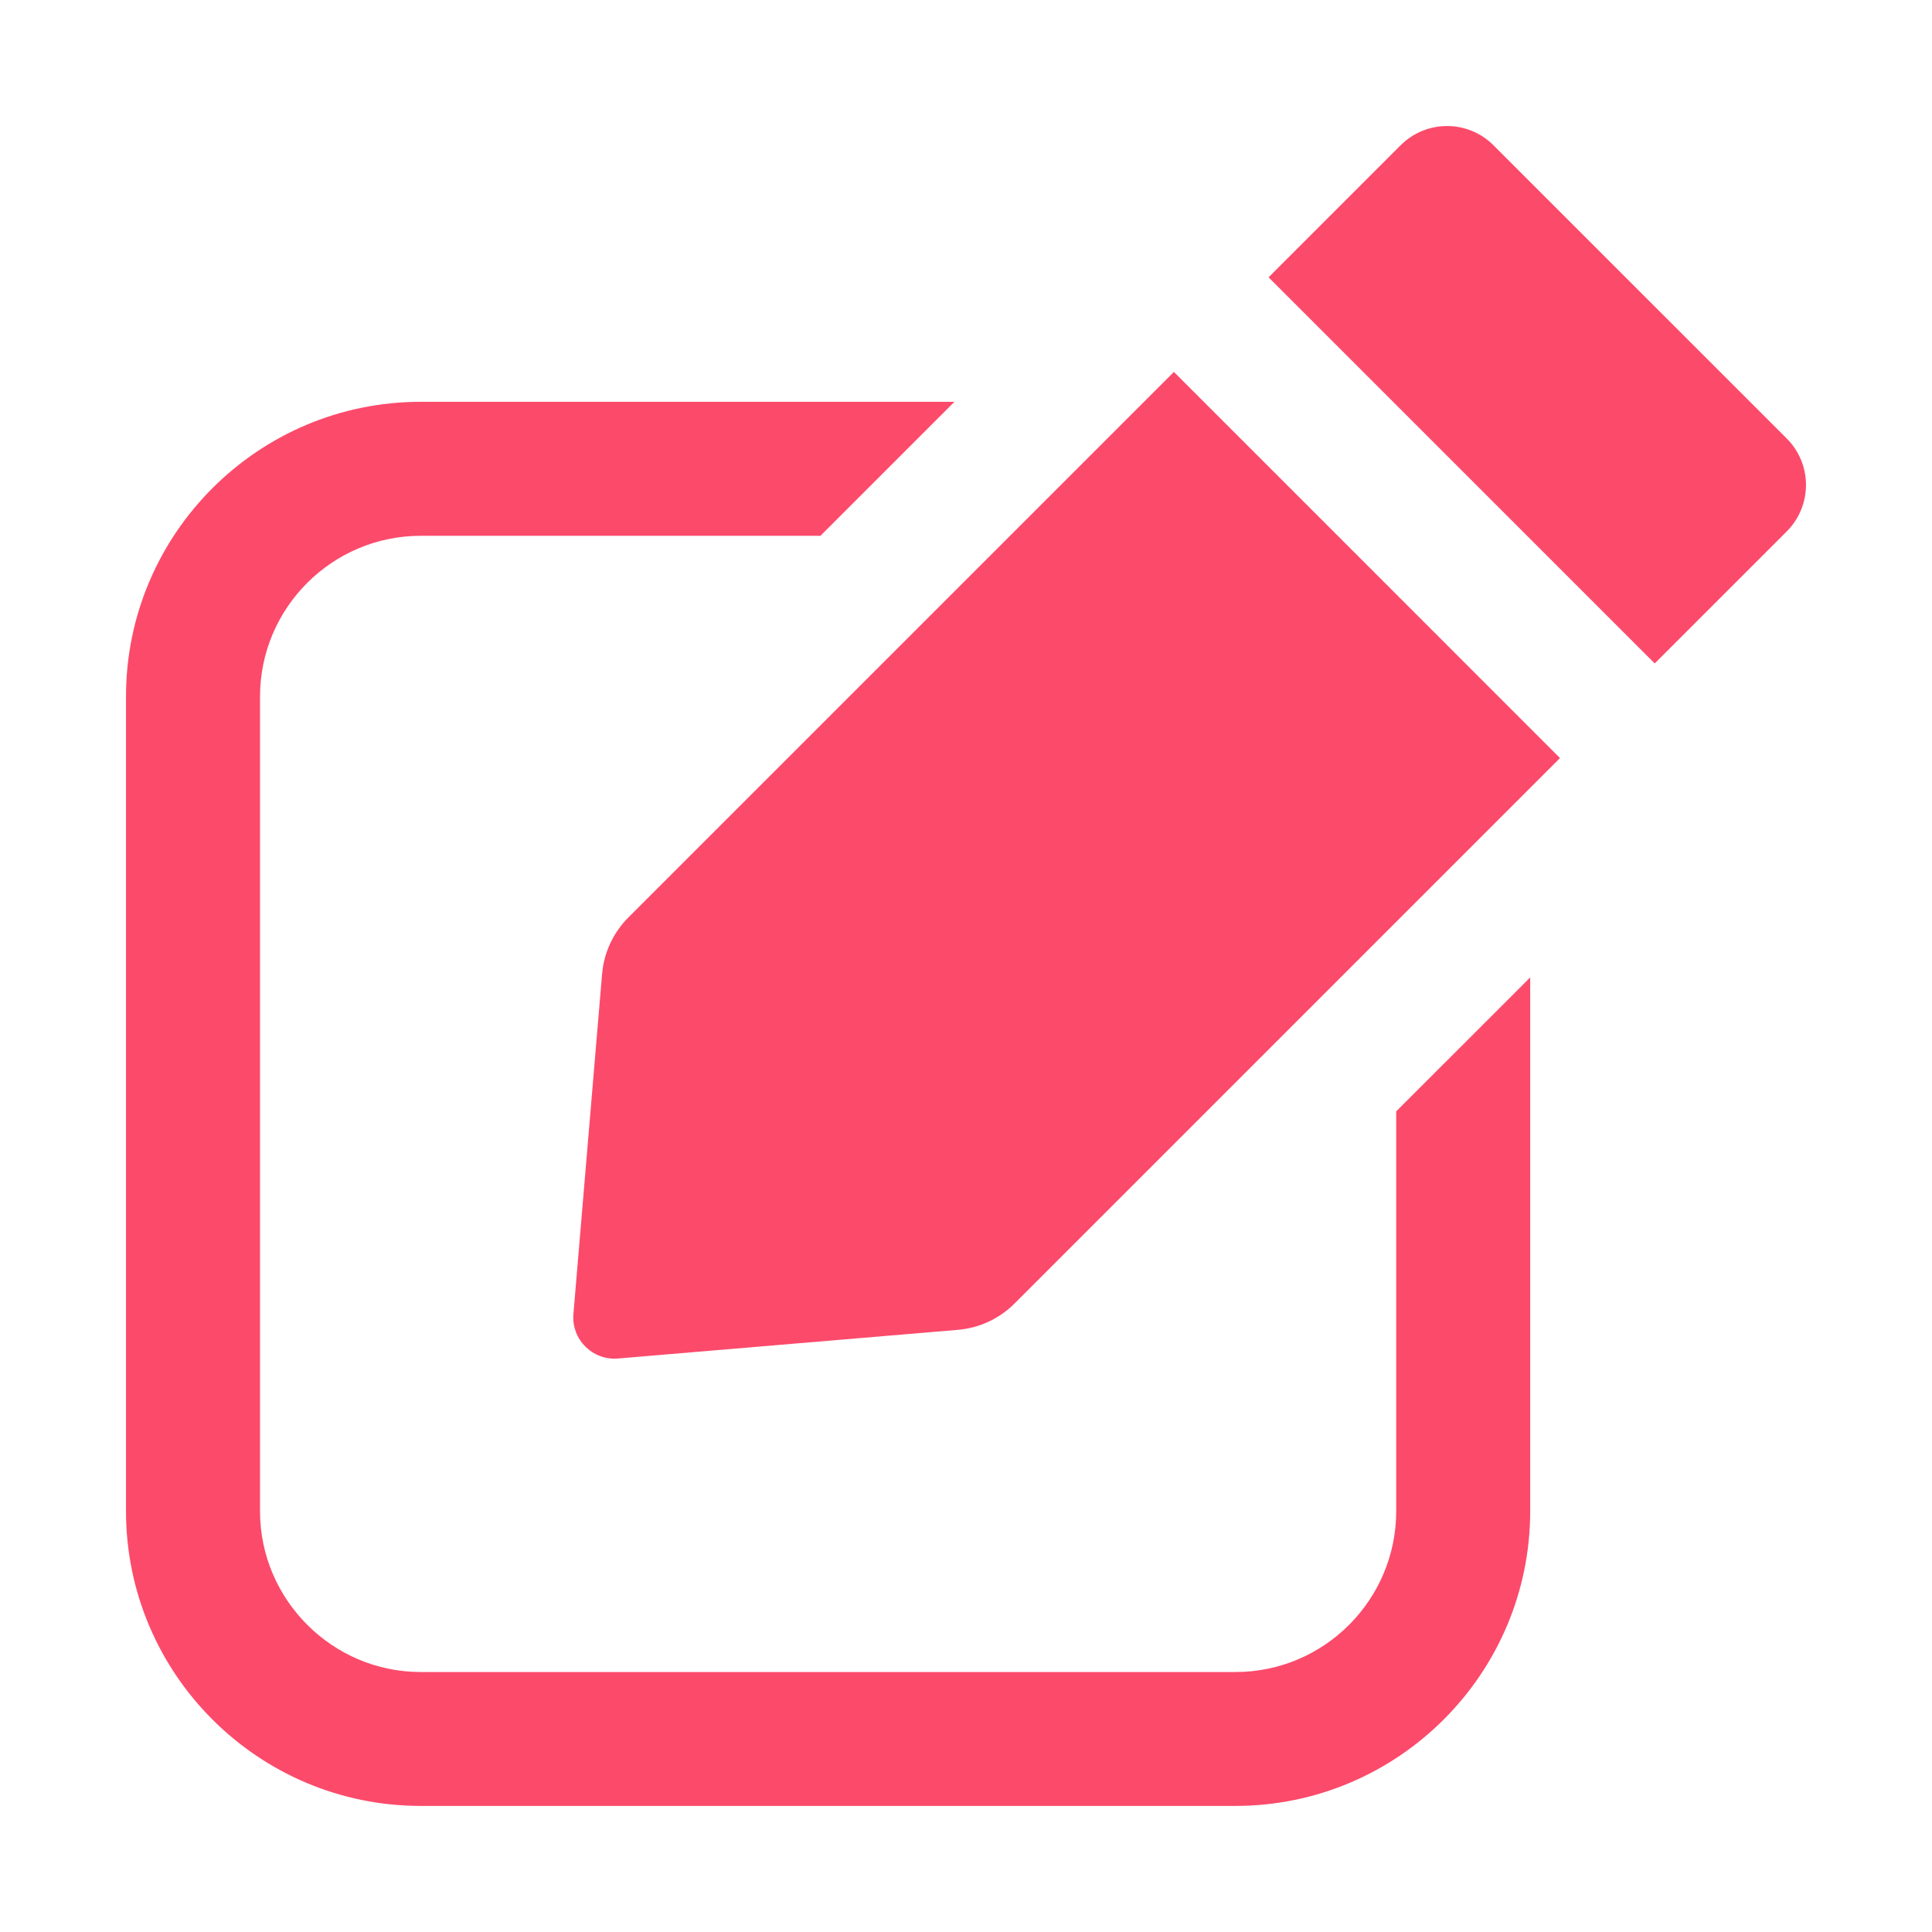 <svg width="46" height="46" viewBox="0 0 46 46" fill="none" xmlns="http://www.w3.org/2000/svg">
<g clip-path="url(#clip0_8343_2183)">
<path d="M33.243 35.981C33.243 38.087 31.531 39.81 29.416 39.81H10.018C7.913 39.81 6.191 38.088 6.191 35.981V16.586C6.191 14.47 7.913 12.757 10.018 12.757H19.535L22.725 9.567H10.018C6.147 9.566 3 12.714 3 16.584V35.98C3 39.85 6.147 42.998 10.018 42.998H29.414C33.284 42.998 36.433 39.85 36.433 35.98V23.272L33.243 26.461V35.978V35.981Z" fill="#FC4A6B"/>
<path d="M14.964 21.841C14.601 22.204 14.377 22.684 14.335 23.194L13.653 31.284C13.601 31.89 14.109 32.397 14.715 32.345L22.804 31.663C23.316 31.621 23.794 31.398 24.157 31.035L37.143 18.049L27.95 8.855L14.964 21.841Z" fill="#FC4A6B"/>
<path d="M42.542 10.441L35.559 3.459C34.949 2.848 33.959 2.848 33.348 3.459L30.204 6.603L39.398 15.796L42.542 12.652C43.152 12.042 43.152 11.052 42.542 10.441Z" fill="#FC4A6B"/>
</g>
<defs>
<clipPath id="clip0_8343_2183">
<rect width="40" height="40" fill="white" transform="translate(3 3)"/>
</clipPath>
</defs>
</svg>
